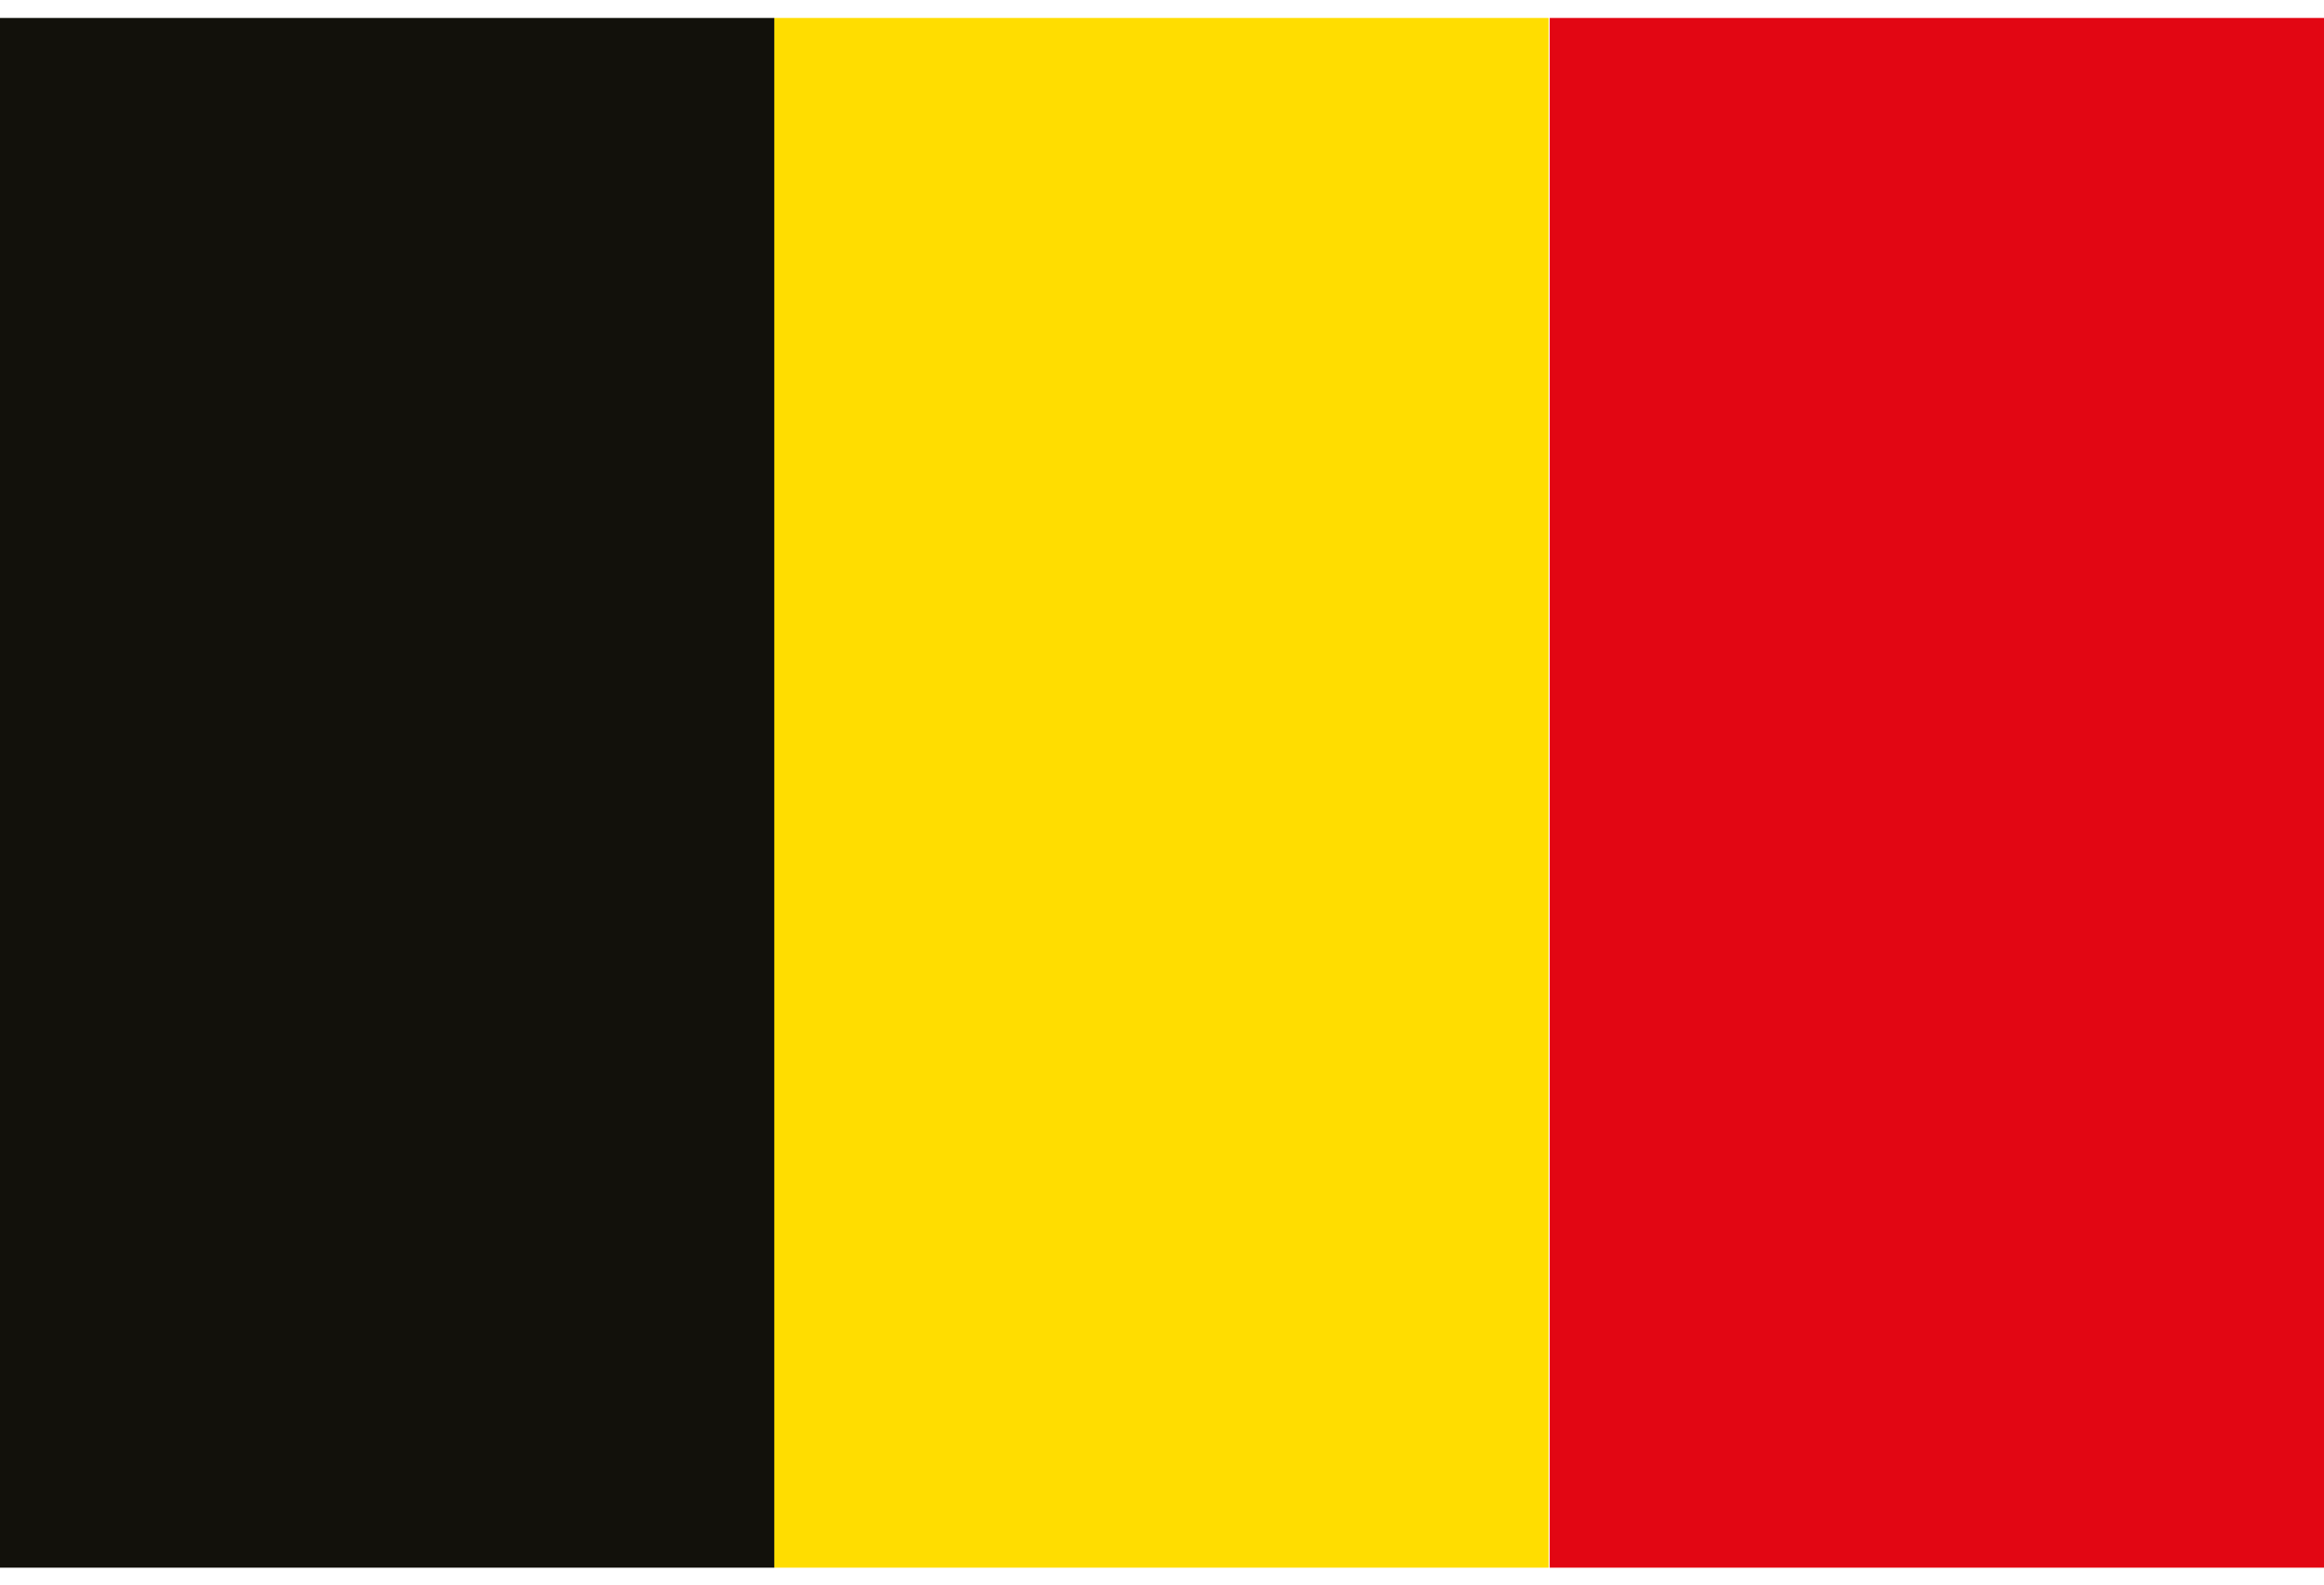 <?xml version="1.0" encoding="UTF-8"?><svg id="a" xmlns="http://www.w3.org/2000/svg" viewBox="0 0 22 15"><defs><style>.b{fill:#e20613;}.c{fill:#fd0;}.d{fill:#12110b;}</style></defs><rect class="d" y=".17" width="7.33" height="14.67"/><rect class="c" x="7.33" y=".17" width="7.33" height="14.67"/><rect class="b" x="14.67" y=".17" width="7.33" height="14.67"/></svg>